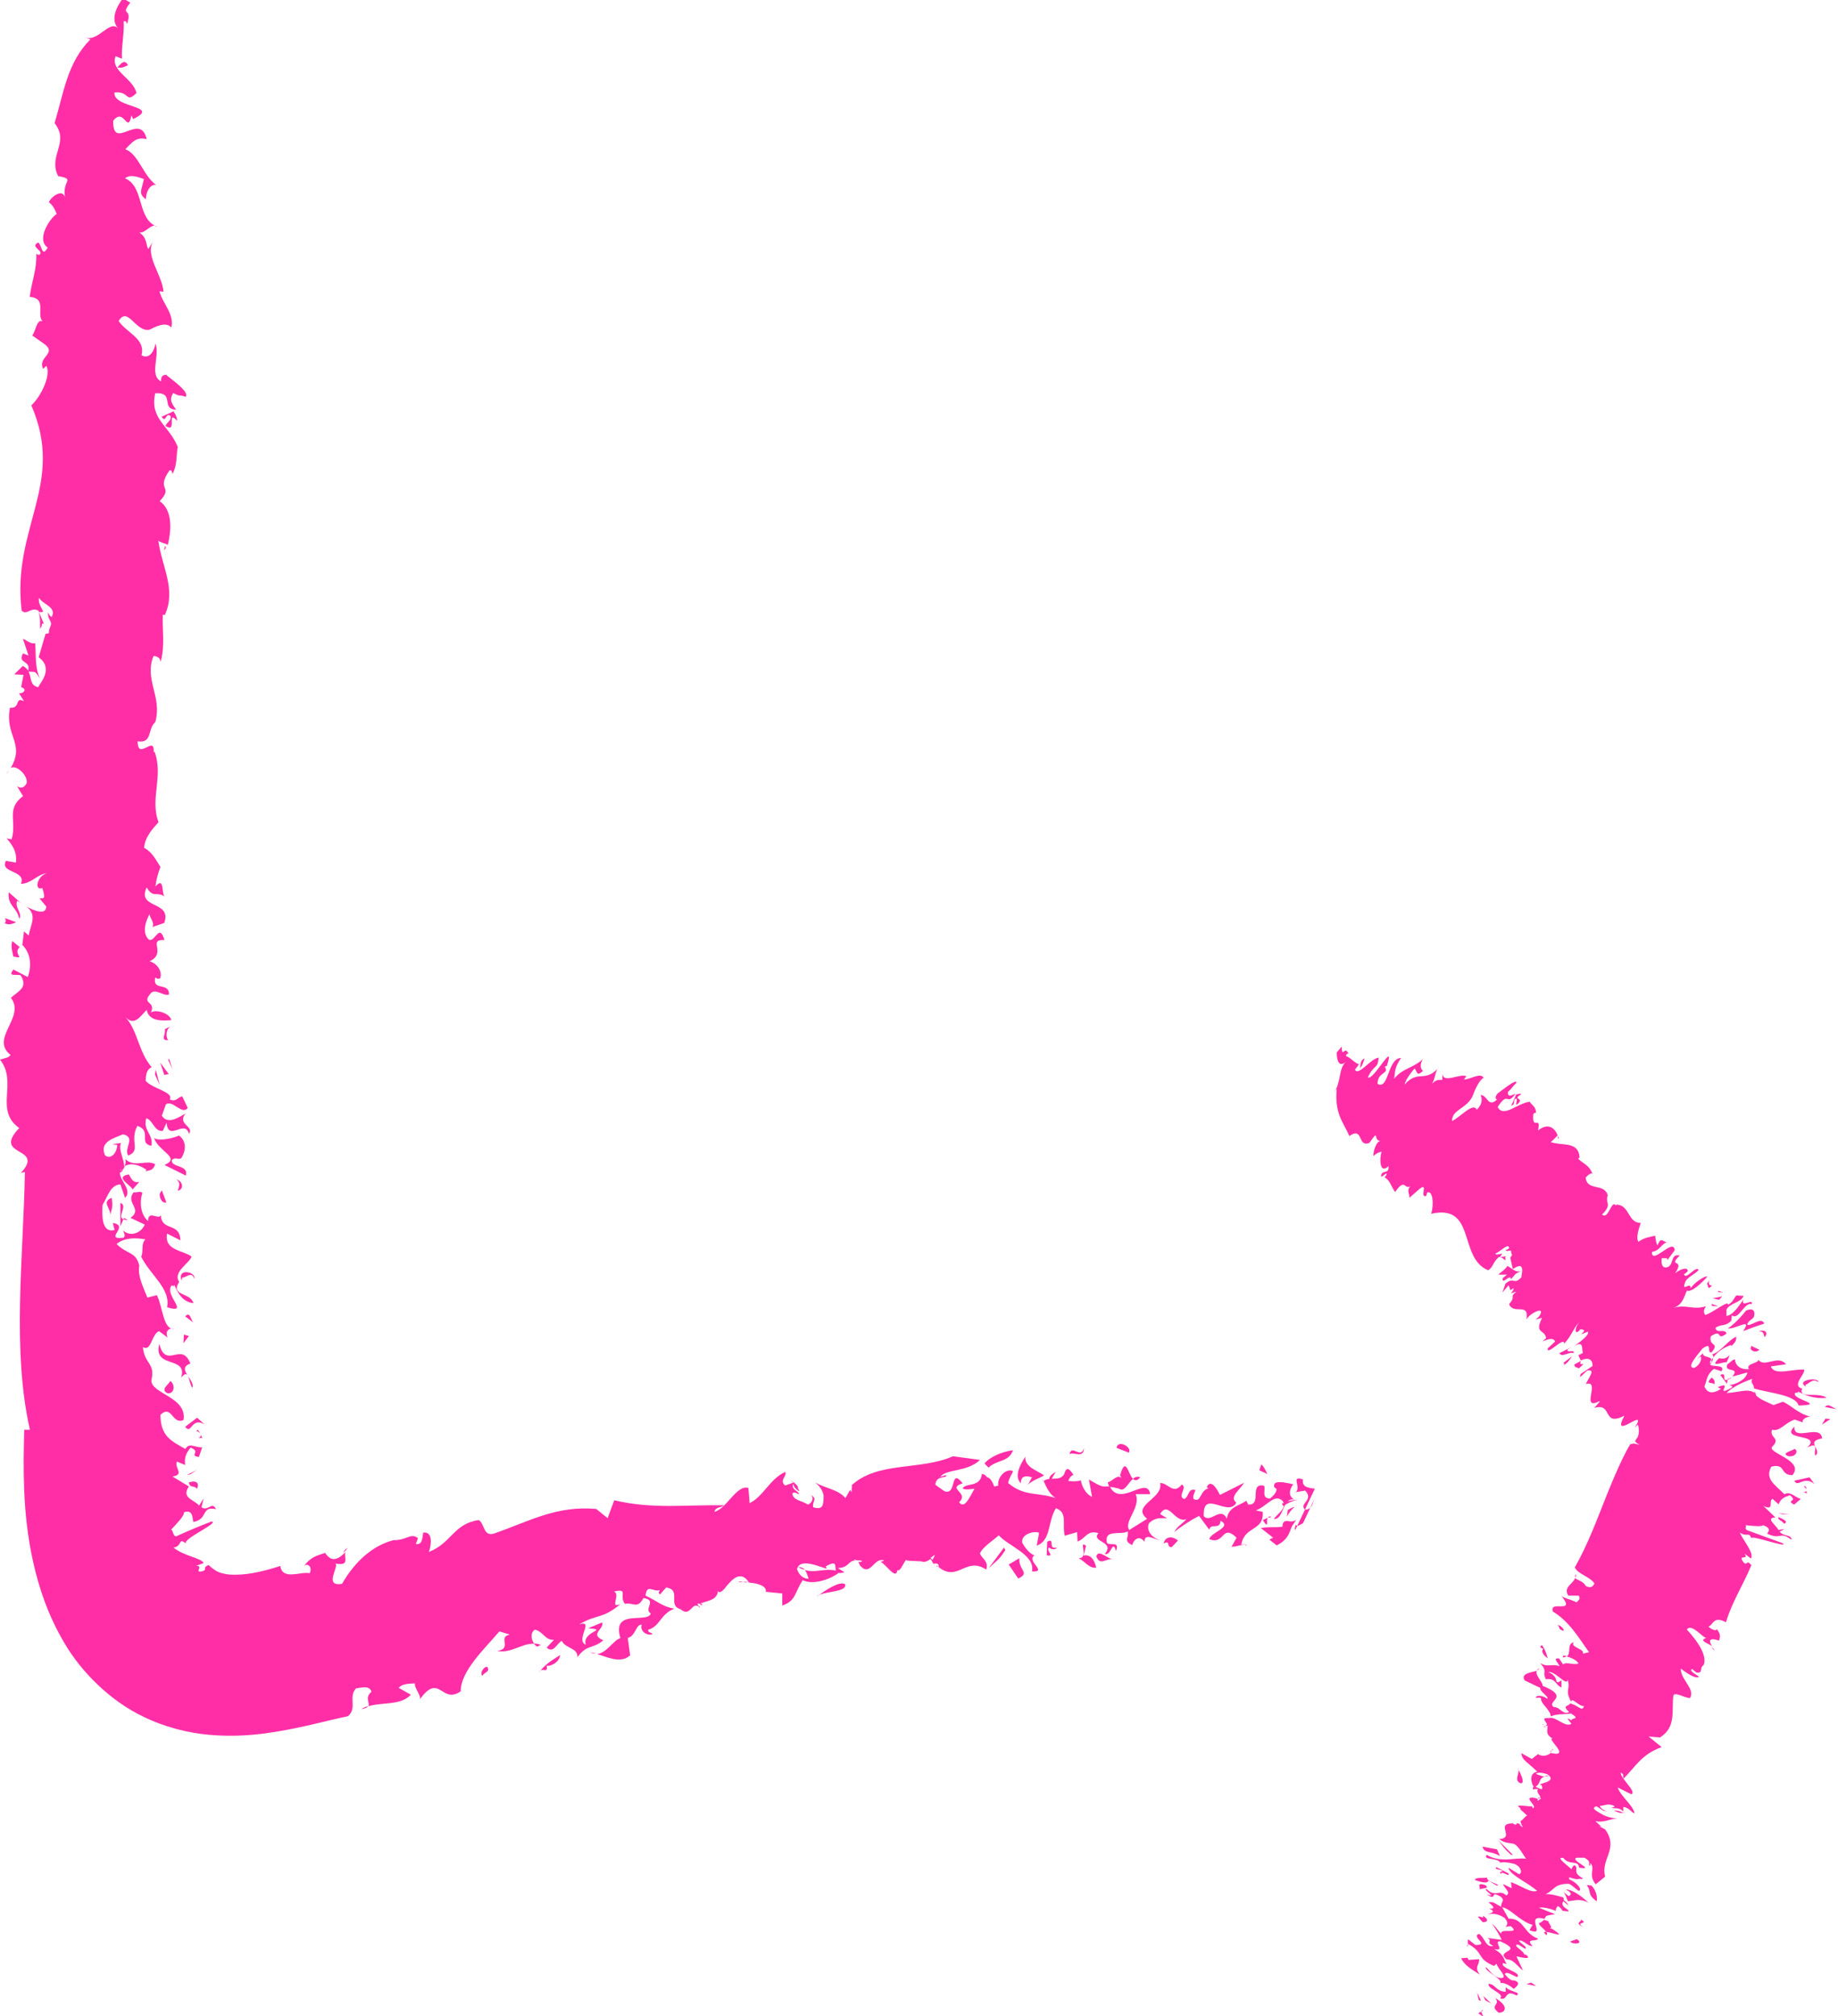 <svg width="62" height="68" viewBox="0 0 62 68" fill="none" xmlns="http://www.w3.org/2000/svg">
<g clip-path="url(#clip0_717_17746)">
<path d="M42.601 51.281C42.705 51.444 42.737 51.444 42.745 51.387C42.745 51.346 42.729 51.257 42.761 51.2C42.705 51.216 42.657 51.249 42.593 51.281H42.601Z" fill="#FF2EA7"/>
<path d="M42.77 51.2C42.77 51.2 42.85 51.175 42.89 51.167C42.834 51.134 42.794 51.151 42.77 51.2Z" fill="#FF2EA7"/>
<path d="M43.722 51.265C43.586 51.354 43.522 51.313 43.426 51.305C43.337 51.297 43.241 51.33 43.266 51.55C43.442 51.762 43.458 51.672 43.722 51.265Z" fill="#FF2EA7"/>
<path d="M43.441 50.922L43.409 51.159C43.473 51.036 43.561 50.922 43.673 50.825C43.593 50.849 43.513 50.89 43.441 50.931V50.922Z" fill="#FF2EA7"/>
<path d="M43.241 50.719L43.289 50.8C43.417 50.711 43.578 50.629 43.762 50.597C43.569 50.597 43.393 50.646 43.241 50.719Z" fill="#FF2EA7"/>
<path d="M43.682 50.336L44.026 50.279C44.338 50.605 43.81 50.703 44.018 50.922C44.25 50.922 44.274 50.727 44.338 50.564L43.954 51.379C43.834 51.444 43.754 51.509 43.714 51.428C43.658 51.55 43.682 51.582 43.69 51.615L44.354 50.214C44.138 50.189 43.906 50.165 43.954 49.904C43.506 49.749 43.93 50.181 43.69 50.352L43.682 50.336Z" fill="#FF2EA7"/>
<path d="M23.611 54.206C23.611 54.206 23.579 54.181 23.555 54.165C23.579 54.214 23.603 54.246 23.611 54.206Z" fill="#FF2EA7"/>
<path d="M18.246 55.485C18.166 55.453 18.086 55.437 18.006 55.437C18.038 55.477 18.07 55.518 18.118 55.542L18.246 55.485Z" fill="#FF2EA7"/>
<path d="M26.917 52.861C27.005 52.902 27.077 52.935 27.149 52.951C27.101 52.894 27.029 52.853 26.917 52.861Z" fill="#FF2EA7"/>
<path d="M4.163 41.129C4.163 41.129 4.243 41.154 4.299 41.154C4.299 41.154 4.299 41.154 4.307 41.145L4.179 41.088L4.163 41.129Z" fill="#FF2EA7"/>
<path d="M12.418 57.546C12.338 57.571 12.257 57.603 12.193 57.652C12.338 57.628 12.393 57.587 12.418 57.546Z" fill="#FF2EA7"/>
<path d="M28.902 52.601C28.902 52.601 28.846 52.601 28.822 52.601C28.854 52.617 28.886 52.625 28.926 52.633L28.91 52.593L28.902 52.601Z" fill="#FF2EA7"/>
<path d="M20.119 55.77C20.039 55.754 19.967 55.738 19.911 55.746C19.983 55.77 20.055 55.77 20.119 55.77Z" fill="#FF2EA7"/>
<path d="M38.462 49.831C38.366 49.79 38.286 49.823 38.214 49.88C38.278 49.945 38.358 49.961 38.462 49.831Z" fill="#FF2EA7"/>
<path d="M36.444 49.945H36.452C36.436 49.888 36.436 49.896 36.444 49.945Z" fill="#FF2EA7"/>
<path d="M35.155 49.961L35.179 49.945C35.179 49.945 35.155 49.896 35.155 49.961Z" fill="#FF2EA7"/>
<path d="M38.214 49.88C38.046 49.701 37.974 49.098 37.782 49.766L37.83 49.855C37.694 49.709 37.509 49.978 37.365 50.002C37.381 50.067 37.405 50.116 37.421 50.157C37.493 50.157 37.597 50.173 37.749 50.214C37.934 50.344 38.046 50.026 38.214 49.888V49.88Z" fill="#FF2EA7"/>
<path d="M23.61 54.084C23.642 54.198 23.77 54.117 23.61 54.084V54.084Z" fill="#FF2EA7"/>
<path d="M25.228 53.358H25.06C25.116 53.375 25.172 53.391 25.228 53.358Z" fill="#FF2EA7"/>
<path d="M31.633 52.829L31.601 52.805C31.601 52.87 31.625 52.862 31.633 52.829Z" fill="#FF2EA7"/>
<path d="M24.907 53.375C24.955 53.367 25.011 53.359 25.059 53.359C25.011 53.342 24.955 53.334 24.907 53.375Z" fill="#FF2EA7"/>
<path d="M29.679 52.65C29.679 52.65 29.663 52.633 29.655 52.633C29.655 52.641 29.671 52.65 29.679 52.65Z" fill="#FF2EA7"/>
<path d="M5.748 14.03C5.804 14.161 5.636 14.242 5.58 14.364C6.005 14.649 5.596 13.786 5.973 14.193C5.973 14.071 5.917 13.973 5.852 13.876L5.452 14.055C5.604 14.299 5.588 13.892 5.748 14.03Z" fill="#FF2EA7"/>
<path d="M4.94 39.451L4.908 39.508C5.092 39.459 5.148 39.492 5.236 39.272C4.948 39.1 4.539 39.402 4.219 39.092C4.251 39.157 4.243 39.247 4.203 39.337C4.451 39.198 4.716 39.312 4.932 39.451H4.94Z" fill="#FF2EA7"/>
<path d="M4.211 39.336H4.187C4.187 39.336 4.115 39.377 4.091 39.402C4.091 39.45 4.075 39.491 4.051 39.532C4.123 39.491 4.179 39.418 4.211 39.336Z" fill="#FF2EA7"/>
<path d="M5.572 18.414C5.556 18.471 5.548 18.52 5.532 18.56C5.612 18.487 5.604 18.446 5.572 18.414Z" fill="#FF2EA7"/>
<path d="M11.585 52.381C11.641 52.324 11.689 52.267 11.729 52.21C11.641 52.259 11.601 52.316 11.585 52.381Z" fill="#FF2EA7"/>
<path d="M4.667 42.596C4.635 42.645 4.619 42.702 4.611 42.759C4.611 42.791 4.627 42.816 4.635 42.856L4.667 42.596Z" fill="#FF2EA7"/>
<path d="M0.449 32.265C0.905 32.362 0.408 32.183 0.665 31.947L0.417 31.743C0.352 31.939 0.425 32.11 0.449 32.265Z" fill="#FF2EA7"/>
<path d="M5.885 13.867L5.845 13.859L5.853 13.875L5.885 13.867Z" fill="#FF2EA7"/>
<path d="M0.225 26.097C0.225 26.097 0.265 26.032 0.289 25.999C0.265 26.023 0.241 26.048 0.225 26.097Z" fill="#FF2EA7"/>
<path d="M4.06 40.575V41.365L4.164 41.129C3.931 41.032 4.332 40.673 4.06 40.575Z" fill="#FF2EA7"/>
<path d="M0.272 35.662L0 35.743C0.616 36.517 -0.208 37.446 0.649 38.049C-0.296 39.043 1.545 38.652 0.705 39.565L0.841 39.532C0.785 42.433 0.4 45.537 1.009 48.226H0.817C0.801 48.926 0.785 49.505 0.817 50.287C0.849 51.045 0.929 51.843 1.121 52.699C1.313 53.554 1.617 54.491 2.186 55.444C2.746 56.398 3.731 57.384 4.836 57.905C5.54 58.255 6.365 58.459 7.053 58.516C7.758 58.581 8.39 58.541 8.959 58.467C10.088 58.312 10.985 58.044 11.737 57.889C12.065 57.612 11.737 57.245 12.009 56.952C12.153 56.935 12.466 56.83 12.53 57.066C12.29 57.27 12.49 57.432 12.426 57.555C12.874 57.408 13.523 57.538 13.859 57.164L13.45 56.935C13.579 56.773 13.851 56.797 13.995 56.781C13.971 56.952 14.251 57.237 14.147 57.343C14.828 56.381 14.883 57.506 15.54 57.05C15.54 56.365 16.333 55.632 16.845 55.029L17.197 55.135C16.773 55.216 17.301 55.607 16.773 55.689C17.245 55.779 17.59 55.428 18.022 55.444C17.91 55.298 17.886 55.078 18.038 54.972C18.31 55.013 18.39 55.339 18.686 55.314L18.438 55.575C18.678 55.787 18.782 55.428 18.951 55.347C19.063 55.607 19.495 55.575 19.479 55.901C19.799 55.453 19.976 55.64 20.352 55.33C19.863 55.118 20.4 54.947 20.312 54.727L19.839 54.923C20.568 54.98 19.623 55.013 19.759 55.477C19.391 55.322 20.072 54.621 19.535 54.793C20.144 54.434 20.32 54.621 20.928 54.108C20.536 54.271 20.952 53.791 20.712 53.684C21.224 53.571 20.864 53.823 21.08 54.1C21.36 54.043 21.505 54.288 21.705 53.904C22.185 53.97 21.697 54.271 21.953 54.426C21.841 54.776 20.624 54.239 20.928 55.257C20.696 55.314 20.48 55.754 20.136 55.795C20.456 55.876 20.928 56.137 21.256 55.836L21.176 55.249C21.449 55.184 21.441 54.785 21.649 54.801C21.569 54.988 21.801 55.2 22.017 55.118C21.937 55.045 21.857 55.078 21.865 54.972C22.273 54.858 22.265 54.45 22.746 54.263C22.313 54.181 22.201 54.019 21.777 53.823C21.817 53.399 22.041 53.717 22.257 53.636C22.233 53.701 22.185 53.717 22.265 53.782L22.473 53.546C23.01 53.636 22.497 54.149 22.954 54.279C23.298 54.573 23.322 54.019 23.578 54.19C23.554 54.157 23.538 54.116 23.522 54.092C23.57 54.092 23.61 54.092 23.634 54.108V54.084C23.89 53.986 24.187 53.978 24.219 53.66C24.267 53.799 24.451 53.587 24.523 53.481C24.659 53.334 24.971 52.919 25.268 53.383C25.268 53.383 25.26 53.383 25.252 53.383C25.596 53.399 25.884 53.522 25.828 53.693L26.388 53.75V54.157C26.861 53.986 26.781 53.758 27.077 53.302C27.461 53.489 28.062 53.236 28.286 53.057C28.326 53.065 28.39 53.057 28.486 53.033L28.262 52.894C28.654 52.87 28.582 52.666 28.846 52.633C28.79 52.601 28.782 52.577 28.926 52.633C28.974 52.633 29.023 52.633 29.078 52.65C29.07 52.691 29.015 52.691 28.95 52.682L29.015 52.813C29.367 53.204 29.471 52.519 29.823 52.633C29.791 52.65 29.743 52.682 29.703 52.682C29.903 52.772 30.223 53.318 30.271 52.959C30.32 53 30.375 52.927 30.432 52.829L30.576 52.878C30.52 52.862 30.472 52.845 30.432 52.829C30.504 52.707 30.576 52.552 30.592 52.642L31.08 52.666C31.176 52.715 31.296 52.658 31.392 52.585L31.488 52.748C31.665 52.707 31.672 52.805 31.657 52.853C32.305 53.391 32.577 52.487 33.266 52.943C33.37 52.658 33.09 52.552 33.058 52.397C33.146 52.177 33.514 51.957 33.69 51.786C34.01 52.153 34.931 52.446 34.811 53.008C35.355 53.025 34.627 52.674 34.883 52.471L34.947 52.487C34.755 52.43 34.603 52.251 34.483 52.039C34.427 51.745 34.899 51.623 35.051 51.705L34.971 52.136C35.468 51.957 35.331 51.322 35.62 50.874C36.028 51.02 35.82 51.419 35.916 51.802L36.332 51.68L36.348 51.998C36.62 51.9 36.668 51.599 37.053 51.713C36.788 52.022 37.629 51.99 37.269 52.413C37.477 52.511 37.525 51.892 37.645 52.316C37.781 51.965 37.453 52.153 37.341 52.047C37.237 51.558 37.797 51.794 38.045 51.656C38.078 51.908 37.885 51.957 38.19 52.12C38.246 51.925 38.43 51.77 38.606 52.006C38.606 51.688 38.942 51.933 39.11 51.949C38.918 51.892 38.638 51.664 38.758 51.379C38.902 51.248 39.03 51.183 39.367 51.216L39.134 51.069C39.422 50.589 39.631 51.403 40.023 51.24C39.855 51.436 39.751 51.436 39.607 51.68C39.791 51.525 40.151 51.281 40.447 51.134L40.792 51.599C40.832 51.362 41.168 51.615 41.168 51.297C41.592 51.509 40.832 51.688 40.792 51.916C41.32 52.128 41.208 51.379 41.712 51.868L41.544 52.169C41.712 52.194 42.049 52.014 42.065 52.169C42.065 52.063 41.984 52.104 41.872 52.104C41.977 51.46 42.649 51.656 42.593 50.996L42.361 50.947C42.721 50.825 42.977 50.377 43.249 50.613C43.458 50.833 43.097 51.061 42.969 51.232C43.306 51.281 43.249 50.507 43.658 50.58C43.45 50.474 43.49 50.238 43.626 50.067C43.394 50.018 42.905 49.888 42.985 50.165L43.065 50.23C43.041 50.401 42.913 50.466 42.849 50.548C42.529 50.548 42.705 50.246 42.641 50.116C42.113 50.002 42.593 50.776 42.105 50.751L42.041 50.621C41.808 50.792 41.448 50.817 41.384 51.224C41.168 50.792 40.84 51.395 40.607 51.142C40.559 50.197 41.432 51.2 41.704 50.686C41.448 50.491 41.848 50.238 41.961 50.018L41.152 50.425C41.088 50.295 40.848 49.831 40.703 50.173L40.768 50.197C40.447 50.303 40.535 50.694 40.263 50.564C40.223 50.474 40.303 50.328 40.327 50.263C40.071 50.181 40.119 50.474 39.951 50.564C39.695 50.483 40.071 50.173 39.863 50.075C39.575 50.442 39.391 50.002 39.134 50.026C39.254 50.556 38.133 50.776 38.694 51.232L38.093 51.607C37.893 51.33 38.494 50.849 38.31 50.401H38.798C38.702 49.749 37.789 50.865 37.437 50.14C37.173 50.124 37.245 50.214 36.732 49.904L36.837 50.491C36.572 50.368 36.476 50.043 36.46 49.937C36.308 49.977 36.172 49.969 36.036 49.953C36.068 49.863 36.116 49.782 36.212 49.749C36.004 49.431 35.956 49.554 35.892 49.733C35.796 49.888 35.636 49.871 35.475 49.88L35.612 49.651C35.516 49.709 35.395 49.774 35.395 49.888C35.331 49.888 35.267 49.912 35.203 49.953C35.251 50.051 35.371 50.393 35.612 50.531C35.003 50.328 34.547 50.483 34.01 50.026C34.018 49.855 34.218 49.627 34.154 49.611C33.89 49.537 33.634 49.855 33.674 50.108C33.618 50.124 33.57 50.14 33.538 50.14C33.482 49.994 33.41 49.847 33.29 49.823C33.258 49.774 33.21 49.725 33.122 49.717C33.066 50.197 32.561 49.994 32.473 50.214C32.593 50.254 32.729 50.238 32.873 50.214C32.689 50.54 32.529 50.914 32.353 50.67C32.713 50.344 31.913 50.214 32.473 50.034C32.025 49.472 32.297 50.474 31.849 50.295L31.552 50.083C31.568 49.741 31.985 49.88 31.913 49.757L31.721 49.814C31.897 49.546 32.633 49.66 33.058 49.244L32.145 49.122C31.04 49.611 29.583 49.277 28.702 50.124L28.742 50.108C28.742 50.108 28.726 50.206 28.726 50.336L28.678 50.254L28.518 50.531C28.27 50.238 27.862 50.214 27.493 50.002C27.653 50.127 27.75 50.273 27.782 50.442C27.782 50.784 27.758 50.939 27.429 50.841C27.397 50.597 27.597 50.58 27.341 50.417C27.477 50.523 27.389 50.703 27.253 50.751C27.053 50.613 26.757 50.621 26.725 50.377C26.797 50.303 26.877 50.377 26.941 50.401C27.013 50.328 26.581 50.222 26.805 49.994L26.485 50.108C26.268 49.928 26.573 49.774 26.485 49.651C25.964 49.888 25.756 50.474 25.284 50.703C25.284 50.572 25.227 50.034 25.244 50.189C24.843 50.075 24.515 50.89 24.099 50.996C24.139 50.825 24.307 50.865 24.427 50.776C23.09 50.751 22.025 50.914 20.72 50.605L20.496 51.208L20.112 50.898C18.767 50.776 17.838 51.322 16.661 51.729C16.293 51.835 16.357 51.395 16.148 51.273C15.3 51.395 15.228 52.055 14.467 52.348C14.539 52.161 14.627 51.648 14.275 51.697C14.243 51.868 14.259 52.12 14.027 52.08L14.099 51.884C13.851 51.688 13.715 51.965 13.282 51.949C12.57 52.128 11.969 52.674 11.537 53.424C10.896 53.53 11.457 52.821 11.313 52.739C11.809 52.829 11.601 52.568 11.649 52.356C11.449 52.568 11.193 52.739 10.969 52.381C10.648 52.487 10.488 52.511 10.232 52.853C10.36 52.682 10.552 52.853 10.448 53.065C10.136 53 9.527 53.318 9.455 52.821C8.935 52.992 8.423 53.106 8.038 53.114C7.846 53.122 7.678 53.114 7.558 53.082C7.438 53.057 7.374 53.033 7.286 52.984C7.198 52.927 7.109 52.862 7.037 52.788C6.797 52.894 7.013 52.91 6.853 52.992C6.501 53.09 6.901 52.797 6.613 52.821L6.869 52.723C6.797 52.552 6.213 52.495 5.853 52.202C6.157 52.161 6.005 51.843 6.269 52.063C6.165 51.9 7.43 51.354 7.134 51.322C6.733 51.477 6.341 51.639 5.949 51.819C5.829 51.843 5.837 51.566 5.764 51.607C5.973 51.379 6.221 51.134 6.205 51.012C6.509 50.906 6.493 51.2 6.517 51.338C7.037 51.248 6.765 50.792 7.286 50.906C7.15 50.621 7.021 50.996 6.797 50.841L6.869 50.54L6.717 50.784C6.525 50.572 6.109 50.523 6.373 50.14L5.821 49.806C6.237 49.733 5.877 49.521 5.965 49.301L6.245 49.415C6.213 49.138 6.285 49.016 6.429 48.829C6.805 48.975 6.349 49.097 6.709 49.146L6.821 48.82C6.581 48.837 6.381 48.641 6.253 48.877C5.796 48.609 5.412 48.462 5.412 47.721C5.804 47.362 5.796 48.063 6.189 47.9C6.325 47.118 5.076 47.012 5.108 46.555C5.244 45.969 4.876 46.026 4.82 45.439C5.108 45.61 5.1 45.016 5.364 44.901L5.66 45.121C5.564 44.95 5.66 44.771 5.877 44.82C5.5 44.869 5.492 44.078 5.292 43.687L4.972 43.769C4.852 43.459 4.628 43.036 4.7 42.693C4.58 42.205 4.299 42.327 3.931 41.96C4.211 41.74 4.556 41.748 4.908 41.805C4.748 41.944 4.852 42.164 4.764 42.392C5.068 43.011 5.764 43.467 5.636 44.095C6.429 44.331 5.524 43.679 5.788 43.361C5.837 43.361 5.853 43.386 5.861 43.41C5.861 43.386 5.861 43.361 5.877 43.337C5.981 43.557 6.125 43.916 6.525 43.956C6.429 43.59 5.732 43.72 6.045 43.239C5.812 42.905 6.413 42.596 6.461 42.384C6.157 42.164 5.532 42.18 5.636 41.61L6.085 41.838C6.069 41.202 5.436 41.561 5.428 40.974C5.388 41.186 4.988 40.787 4.996 41.186C4.756 40.999 4.692 40.567 4.804 40.241C4.732 40.16 4.652 40.233 4.507 40.217C4.219 40.583 4.828 40.771 4.403 41.08L4.884 41.308C4.724 41.651 4.347 41.699 4.155 41.504C4.179 41.593 4.243 41.675 4.171 41.748C3.467 41.838 4.403 41.341 3.803 41.251L3.867 41.488C3.411 41.61 3.443 40.958 3.459 40.648C3.659 40.298 3.731 39.98 4.059 39.948L4.219 40.404C4.475 40.16 4.043 39.825 4.043 39.557C4.091 39.54 4.123 39.508 4.147 39.475C4.115 39.491 4.091 39.499 4.059 39.499C4.075 39.443 4.115 39.394 4.187 39.345C4.195 39.108 3.979 38.774 4.083 38.554L3.787 38.595L3.955 38.62C3.955 38.831 3.779 39.133 3.547 38.978C3.323 38.497 3.891 38.383 4.147 38.261C4.604 38.359 4.163 38.734 4.323 38.978C4.772 38.815 4.355 38.481 4.636 37.976C5.14 38.155 4.652 38.554 5.108 38.652C5.18 38.245 4.82 38.155 4.932 37.723C5.164 37.772 5.196 38.18 5.492 38.147L5.62 37.87C5.676 38.538 6.229 37.731 6.373 38.245C6.565 37.992 5.957 37.919 6.261 37.56C6.053 37.666 5.668 37.96 5.46 37.634L5.596 37.251C5.829 37.088 6.133 37.626 6.333 37.373L6.149 36.982C6.005 36.998 5.933 37.194 5.724 37.08C5.877 36.843 5.14 36.721 4.916 36.461C4.916 36.249 4.948 36.078 5.116 35.996C4.66 35.467 4.66 34.782 4.227 34.301C4.532 34.635 4.732 34.277 4.948 34.065C5.02 34.456 5.484 34.44 5.78 34.407C5.724 34.171 5.244 34.032 5.092 34.155C5.268 33.755 4.764 33.886 5.068 33.527C5.22 33.299 5.524 33.625 5.7 33.544C5.708 33.112 5.132 33.446 5.236 32.973C5.3 32.998 5.316 33.038 5.404 32.998C5.492 32.745 5.268 32.476 5.044 32.427C5.644 32.142 4.956 31.678 5.548 31.71C5.372 31.108 5.228 31.808 5.02 31.694C4.756 31.45 4.956 30.985 5.044 30.839C5.06 30.985 5.228 31.124 5.14 31.27L5.54 31.132C5.812 30.366 4.604 30.676 4.948 29.934C5.172 30.309 5.26 30.056 5.548 30.236C5.444 30.122 5.548 29.551 5.244 29.902C5.276 29.625 5.34 29.437 5.412 29.242C5.252 28.997 5.132 28.736 4.86 28.598C4.892 28.215 5.18 27.922 5.348 27.734C5.044 26.928 5.532 26.178 5.204 25.331L5.18 25.396C5.244 24.736 4.644 25.698 4.644 25.005C5.148 25.086 4.972 24.589 5.236 24.361C5.484 23.514 4.852 22.911 5.18 22.129C5.284 22.129 5.412 22.186 5.42 22.332C5.572 21.738 5.468 21.265 5.492 20.727L5.556 20.752C5.957 19.896 5.46 19.122 5.34 18.234C5.404 18.308 5.588 18.324 5.66 18.381C5.772 17.933 5.845 17.224 5.388 16.906C5.877 16.377 5.236 16.556 5.716 15.871C5.804 15.831 5.796 15.937 5.821 15.986C5.989 15.652 5.933 15.415 5.997 15.073C5.684 14.323 5.044 14.136 5.236 13.264C5.917 13.223 5.404 13.802 5.941 13.818C5.821 13.647 5.684 13.492 5.845 13.256C6.109 13.403 6.013 13.289 6.261 13.386C6.437 13.207 5.556 12.645 5.62 12.645C5.492 12.637 5.42 12.694 5.436 12.865C5.02 12.661 5.404 12.009 5.244 11.586C5.228 11.724 5.092 12.156 4.772 11.985C4.924 11.423 4.267 11.227 4.003 10.828C4.315 10.307 4.572 11.219 5.044 11.121C5.22 11.032 5.596 10.828 5.78 11.048C5.885 10.584 5.484 10.242 5.38 9.826L5.516 9.842C5.468 9.256 4.884 8.628 5.164 8.139L5.004 8.4C4.924 8.302 4.972 8.009 4.7 7.846C4.924 7.87 5.132 7.488 5.308 7.651C4.596 7.382 4.892 6.314 4.219 6.013C4.403 5.858 4.692 5.988 4.852 6.037C4.788 6.404 4.644 6.526 4.924 6.722C4.924 6.412 5.108 6.192 5.268 6.241C4.828 5.923 4.668 5.19 4.227 5.035C4.451 4.815 4.58 4.603 4.948 4.693C4.732 3.748 3.795 5.133 3.819 4.074C4.187 3.593 4.299 4.554 4.435 3.894L4.491 4.017C5.452 3.552 3.819 3.666 3.859 3.12C4.379 3.055 4.227 3.512 4.604 3.137C4.483 2.632 3.715 2.395 3.899 1.898L4.115 1.98C4.083 1.662 4.203 1.043 4.171 0.717C4.275 0.701 4.259 0.749 4.283 0.815C4.491 0.228 4.027 0.562 4.395 0.09L4.147 -0.057C3.963 0.179 3.699 0.644 3.987 0.961C3.699 0.644 3.315 1.426 2.874 1.263L3.05 1.328C2.266 2.11 2.146 3.145 1.841 4.155C2.362 4.807 1.609 5.247 1.962 5.94C2.57 6.054 2.082 6.07 2.194 6.665C2.122 6.347 1.729 6.624 1.649 6.819C1.801 6.942 1.857 7.08 1.913 7.219C1.705 7.333 1.201 8.074 1.609 8.351C1.409 8.71 1.417 8.262 1.289 8.18C0.977 8.327 1.529 8.473 1.321 8.596C1.321 8.596 1.257 8.596 1.225 8.555C1.241 9.109 1.081 9.435 1.001 10.013C1.601 10.07 1.217 10.584 1.433 10.836C1.241 10.755 1.209 11.154 1.089 11.317L1.529 11.627C1.905 11.936 1.257 12.05 1.457 12.441L1.561 12.344C1.737 12.637 1.377 13.386 1.057 13.672C2.21 16.336 0.392 17.786 0.729 20.597C0.913 20.776 1.033 20.459 1.297 20.597C1.369 20.882 1.345 20.947 1.353 21.208C1.513 20.98 1.313 21.013 1.481 21.045L1.313 20.646C1.353 20.63 1.377 20.67 1.457 20.63C1.401 20.499 1.281 20.345 1.313 20.165C1.473 20.41 1.913 20.475 1.745 20.809C1.681 20.785 1.665 20.744 1.625 20.654C1.593 20.931 1.801 20.947 1.689 21.151C1.593 21.404 1.729 21.347 1.537 21.379L1.305 22.17C1.833 22.561 1.337 23.049 1.289 23.18C0.897 23.098 1.161 22.658 0.769 22.463L0.48 22.748L0.793 22.764L0.713 23.172L0.649 23.147C0.769 23.196 0.897 23.245 0.785 23.351C0.745 23.367 0.657 23.408 0.632 23.367L0.809 23.652C0.48 23.489 0.713 23.905 0.336 23.872C0.152 24.826 0.857 25.07 0.36 25.909C0.536 25.771 0.961 26.162 0.897 26.423C0.809 26.569 0.721 26.61 0.576 26.52L0.777 26.854C0.192 27.286 0.576 27.694 0.392 28.313L0.224 28.28C0.424 28.508 0.584 28.745 0.536 29.095L0.2 29.038C-0.024 29.462 0.905 29.348 0.705 29.812C1.065 29.804 1.241 29.502 1.577 29.453C1.217 29.568 1.169 30.073 1.425 29.951C1.577 30.407 1.425 30.268 1.337 30.309L1.561 30.578C1.553 30.904 1.097 30.692 0.889 30.578C1.281 30.871 1.017 31.205 0.969 31.556L0.809 31.417L0.753 31.873C1.041 32.158 1.073 32.574 0.937 32.957L0.456 32.704C0.216 32.981 0.624 32.835 0.705 32.908C0.945 33.324 0.624 33.421 0.368 33.658C0.873 34.318 -0.36 35.026 0.36 35.589L0.272 35.662ZM31.456 52.617L31.392 52.552C31.52 52.454 31.593 52.373 31.456 52.617ZM27.854 52.837C28.262 52.601 28.15 52.837 28.198 52.976C27.758 52.894 27.541 53.065 27.149 52.959C27.221 53.049 27.245 53.171 27.277 53.253C27.125 53.253 26.965 53.163 26.885 52.927C27.013 52.422 28.078 53.098 27.854 52.845V52.837ZM35.844 49.823C35.844 49.823 35.812 49.896 35.796 49.928L35.844 49.823ZM33.682 50.368C33.642 50.271 33.586 50.214 33.522 50.181C33.57 50.303 33.618 50.409 33.682 50.368ZM29.295 50.132C29.175 49.945 28.95 50.026 28.79 50.091C28.87 50.108 29.015 50.148 29.295 50.132ZM5.412 51.99C5.508 52.088 5.764 52.202 5.845 51.99C5.652 51.957 5.901 51.713 5.636 51.705C5.636 51.688 5.644 51.688 5.652 51.68C5.524 51.819 5.412 51.949 5.412 51.982V51.99ZM3.026 39.353C3.218 39.369 3.435 39.459 3.579 39.394L3.563 39.434C3.627 39.402 3.683 39.369 3.723 39.394C3.755 39.288 3.803 39.174 3.739 39.1C3.106 39.092 2.994 38.864 3.018 39.361L3.026 39.353Z" fill="#FF2EA7"/>
<path d="M5.789 43.59C5.773 43.541 5.781 43.5 5.765 43.467C5.765 43.5 5.773 43.541 5.789 43.59Z" fill="#FF2EA7"/>
<path d="M3.747 39.117C3.707 39.117 3.651 39.239 3.579 39.394C3.659 39.361 3.715 39.28 3.747 39.117Z" fill="#FF2EA7"/>
<path d="M42.946 51.868L42.818 51.933L43.066 52.128C43.49 51.917 43.514 51.639 43.626 51.322C43.242 51.615 43.018 51.46 42.529 51.542L42.946 51.868Z" fill="#FF2EA7"/>
<path d="M42.753 49.725C42.713 49.635 42.609 49.423 42.544 49.399L42.48 49.594L42.761 49.725H42.753Z" fill="#FF2EA7"/>
<path d="M37.661 48.837L38.078 49C38.206 48.829 37.717 48.535 37.661 48.837Z" fill="#FF2EA7"/>
<path d="M39.526 52.185L39.734 51.965C39.542 51.794 39.294 51.827 39.254 52.063C39.502 51.933 39.318 52.193 39.526 52.185Z" fill="#FF2EA7"/>
<path d="M36.565 48.845C36.453 49.236 36.148 48.69 36.076 49.057C36.18 48.943 36.556 49.228 36.565 48.845Z" fill="#FF2EA7"/>
<path d="M36.98 52.495C37.117 52.853 37.317 52.528 37.573 52.601C37.365 52.601 37.06 52.234 36.98 52.495Z" fill="#FF2EA7"/>
<path d="M34.434 50.043C34.434 49.766 34.61 49.774 34.81 49.831C34.755 49.92 34.714 50.051 34.634 50.1C34.939 49.871 34.971 49.912 35.219 49.766C34.955 49.586 34.562 49.48 34.586 49.138C34.41 49.407 34.194 49.806 34.442 50.043H34.434Z" fill="#FF2EA7"/>
<path d="M36.38 52.56C36.596 52.658 36.732 52.91 36.98 52.878C36.932 52.691 36.836 52.413 36.548 52.471L36.636 52.145C36.356 51.916 36.756 52.568 36.38 52.56Z" fill="#FF2EA7"/>
<path d="M33.21 49.366L33.346 49.505C33.626 49.228 34.027 49.334 34.171 48.918C33.81 48.959 33.37 49.154 33.21 49.366Z" fill="#FF2EA7"/>
<path d="M35.324 52.014L35.308 52.462C35.604 52.511 35.276 52.316 35.38 52.202C35.468 52.259 35.596 52.291 35.652 52.202C35.324 52.283 35.612 51.843 35.324 52.006V52.014Z" fill="#FF2EA7"/>
<path d="M34.387 52.56L34.026 52.772L34.347 53.245C34.771 53.049 34.347 52.967 34.387 52.56Z" fill="#FF2EA7"/>
<path d="M33.914 52.283L33.866 52.202L33.346 52.902C33.658 52.601 33.682 52.642 33.914 52.283Z" fill="#FF2EA7"/>
<path d="M26.765 50.01C26.725 50.206 27.085 50.401 26.917 50.214C26.965 50.051 26.485 49.855 26.765 50.01Z" fill="#FF2EA7"/>
<path d="M28.51 53.44C28.334 53.31 27.845 53.644 27.629 53.799C27.893 53.676 28.574 53.693 28.51 53.44Z" fill="#FF2EA7"/>
<path d="M27.55 53.856C27.55 53.856 27.598 53.823 27.638 53.791C27.598 53.807 27.566 53.831 27.55 53.856Z" fill="#FF2EA7"/>
<path d="M18.238 56.341C18.238 56.341 18.198 56.373 18.182 56.406C18.206 56.382 18.222 56.365 18.238 56.341Z" fill="#FF2EA7"/>
<path d="M18.438 56.186C18.599 56.218 18.879 56.047 18.895 55.827C18.671 55.974 18.471 56.072 18.238 56.34C18.342 56.3 18.494 56.414 18.438 56.186Z" fill="#FF2EA7"/>
<path d="M16.269 56.528C16.357 56.381 16.525 56.414 16.445 56.234C16.365 56.169 16.165 56.414 16.269 56.528Z" fill="#FF2EA7"/>
<path d="M6.645 50.222C6.725 50.034 6.645 49.92 6.373 50.002C6.397 50.214 6.549 50.083 6.645 50.222Z" fill="#FF2EA7"/>
<path d="M6.293 49.758L6.429 49.725L6.637 49.586L6.293 49.758Z" fill="#FF2EA7"/>
<path d="M6.621 48.267C6.669 48.275 6.717 48.315 6.749 48.348C6.709 48.267 6.669 48.193 6.621 48.267Z" fill="#FF2EA7"/>
<path d="M6.765 48.397C6.765 48.397 6.757 48.364 6.749 48.356L6.765 48.397Z" fill="#FF2EA7"/>
<path d="M6.686 48.503H6.83C6.83 48.503 6.79 48.446 6.766 48.397C6.774 48.438 6.766 48.478 6.686 48.503Z" fill="#FF2EA7"/>
<path d="M6.653 47.818L6.245 48.128C6.469 48.413 6.445 47.778 6.902 48.047L6.645 47.818H6.653Z" fill="#FF2EA7"/>
<path d="M6.485 46.816C6.605 46.539 5.924 46.172 6.421 45.993C6.125 45.227 5.604 46.213 5.372 45.333C5.156 46.188 6.349 45.716 6.109 46.474C6.397 46.099 6.365 46.702 6.493 46.816H6.485Z" fill="#FF2EA7"/>
<path d="M5.653 46.995C5.901 47.028 5.909 46.677 5.741 46.58C5.717 46.685 5.38 46.873 5.653 46.995Z" fill="#FF2EA7"/>
<path d="M6.188 45.309L6.373 45.065L6.204 45.016L6.188 45.309Z" fill="#FF2EA7"/>
<path d="M6.245 44.404L6.541 44.624C6.429 44.551 6.429 44.209 6.245 44.404Z" fill="#FF2EA7"/>
<path d="M6.549 43.133C6.637 42.913 5.964 42.742 6.124 43.198L6.148 43.092C6.252 43.117 6.477 42.856 6.549 43.133Z" fill="#FF2EA7"/>
<path d="M5.388 40.274C5.38 40.42 5.468 40.599 5.612 40.559L5.46 40.151L5.388 40.265V40.274Z" fill="#FF2EA7"/>
<path d="M3.771 40.404C3.37 40.559 3.819 40.787 3.699 41.072C3.763 40.754 3.819 40.795 3.771 40.404Z" fill="#FF2EA7"/>
<path d="M5.948 39.785C6.116 39.891 6.02 40.062 5.996 40.168C6.228 40.111 6.156 39.825 5.948 39.785Z" fill="#FF2EA7"/>
<path d="M5.789 39.133C5.949 38.994 6.013 39.157 6.125 39.051C6.301 38.758 6.261 38.457 6.037 38.302C5.869 38.383 5.404 38.505 5.196 38.391C5.356 38.848 6.117 39.051 5.549 39.296L6.269 39.654C6.373 39.279 5.765 39.394 5.797 39.133H5.789Z" fill="#FF2EA7"/>
<path d="M4.476 40.119L4.7 39.866C4.476 39.923 4.428 39.736 4.347 39.614C3.835 39.695 4.436 39.989 4.476 40.127V40.119Z" fill="#FF2EA7"/>
<path d="M5.389 36.599L5.253 36.078L5.229 36.249L5.389 36.599Z" fill="#FF2EA7"/>
<path d="M5.54 36.257L5.693 36.232L5.404 35.841L5.54 36.257Z" fill="#FF2EA7"/>
<path d="M5.701 35.703L5.677 35.76L5.821 36.069L5.701 35.703Z" fill="#FF2EA7"/>
<path d="M5.772 34.611L5.556 34.717C5.62 34.847 5.38 35.116 5.676 35.083C5.572 34.969 5.604 34.692 5.772 34.611Z" fill="#FF2EA7"/>
<path d="M0.145 31.132C0.289 31.221 0.417 31.164 0.545 31.107L0.169 30.969C0.185 31.009 0.225 31.099 0.145 31.14V31.132Z" fill="#FF2EA7"/>
<path d="M0.729 30.48L0.296 30.097C0.24 30.553 0.577 30.602 0.649 30.993C0.777 30.822 0.472 30.594 0.585 30.382L0.729 30.472V30.48Z" fill="#FF2EA7"/>
<path d="M0.929 22.65C1.201 22.683 1.161 22.593 1.345 22.887C1.169 22.487 1.225 22.145 1.185 21.689C1.017 21.77 0.713 21.428 0.793 21.607L0.961 22.113L0.777 22.039C0.569 22.398 1.081 22.267 0.937 22.65H0.929Z" fill="#FF2EA7"/>
<path d="M3.939 2.265C4.068 2.314 4.188 2.265 4.316 2.2C4.172 1.898 3.971 2.33 3.939 2.265Z" fill="#FF2EA7"/>
<path d="M49.863 67.91C50.151 68.114 49.975 67.943 49.967 67.853L49.863 67.91Z" fill="#FF2EA7"/>
<path d="M49.967 67.853L50.039 67.813C49.983 67.805 49.967 67.821 49.967 67.853Z" fill="#FF2EA7"/>
<path d="M50.44 67.397C50.632 67.641 50.215 67.633 50.56 67.894C50.848 67.87 50.84 67.625 50.44 67.397Z" fill="#FF2EA7"/>
<path d="M50.103 67.47L50.312 67.585L50.031 67.324L50.103 67.47Z" fill="#FF2EA7"/>
<path d="M49.879 67.463L49.959 67.487L49.831 67.21L49.879 67.463Z" fill="#FF2EA7"/>
<path d="M50.792 67.031V67.185C50.456 67.169 50.448 66.925 50.216 66.916C50.144 67.079 50.784 67.251 50.6 67.405C50.872 67.511 50.744 67.079 51.152 67.308C51.361 67.202 50.904 67.185 50.792 67.022V67.031Z" fill="#FF2EA7"/>
<path d="M52.049 58.182C52.049 58.182 52.081 58.182 52.097 58.182C52.049 58.166 52.009 58.158 52.049 58.182Z" fill="#FF2EA7"/>
<path d="M52.722 55.909C52.778 55.901 52.818 55.885 52.85 55.86C52.802 55.852 52.762 55.844 52.722 55.844V55.909Z" fill="#FF2EA7"/>
<path d="M52.233 59.885C52.169 59.893 52.129 59.91 52.089 59.918C52.153 59.926 52.209 59.918 52.233 59.885Z" fill="#FF2EA7"/>
<path d="M58.277 46.539C58.277 46.539 58.349 46.507 58.405 46.482C58.405 46.482 58.405 46.482 58.405 46.474L58.277 46.515V46.539Z" fill="#FF2EA7"/>
<path d="M53.154 53.212C53.154 53.212 53.17 53.139 53.154 53.098C53.122 53.147 53.13 53.188 53.154 53.212Z" fill="#FF2EA7"/>
<path d="M51.921 60.667C51.921 60.667 51.937 60.643 51.937 60.635C51.913 60.635 51.897 60.643 51.873 60.651L51.913 60.667H51.921Z" fill="#FF2EA7"/>
<path d="M51.841 56.341C51.881 56.324 51.921 56.308 51.929 56.284C51.881 56.292 51.857 56.316 51.841 56.341Z" fill="#FF2EA7"/>
<path d="M52.153 65.271C52.209 65.254 52.193 65.206 52.153 65.157C52.081 65.157 52.057 65.173 52.153 65.271Z" fill="#FF2EA7"/>
<path d="M52.457 64.488C52.497 64.505 52.513 64.513 52.457 64.488V64.488Z" fill="#FF2EA7"/>
<path d="M52.722 64.024V64.04C52.762 64.048 52.77 64.048 52.722 64.024Z" fill="#FF2EA7"/>
<path d="M52.16 65.165C52.353 65.181 52.897 65.409 52.352 65.059L52.264 65.034C52.417 65.051 52.224 64.871 52.233 64.806C52.176 64.79 52.128 64.774 52.08 64.757C52.064 64.782 52.024 64.814 51.96 64.855C51.808 64.863 52.064 65.043 52.16 65.165Z" fill="#FF2EA7"/>
<path d="M52.153 58.239C52.041 58.199 52.073 58.272 52.153 58.239V58.239Z" fill="#FF2EA7"/>
<path d="M52.297 59.103C52.297 59.103 52.329 59.07 52.345 59.046C52.313 59.054 52.281 59.07 52.297 59.103Z" fill="#FF2EA7"/>
<path d="M51.016 61.507C51.016 61.507 51.032 61.507 51.048 61.507C50.992 61.474 50.992 61.49 51.016 61.507Z" fill="#FF2EA7"/>
<path d="M52.377 58.989C52.377 58.989 52.361 59.029 52.345 59.046C52.377 59.038 52.401 59.029 52.377 58.989Z" fill="#FF2EA7"/>
<path d="M51.128 37.055C51.208 37.047 51.128 37.202 51.152 37.275C51.496 36.998 50.952 37.121 51.32 36.909C51.272 36.876 51.208 36.901 51.144 36.925L50.976 37.3C51.152 37.235 51 37.145 51.136 37.047L51.128 37.055Z" fill="#FF2EA7"/>
<path d="M58.398 45.366V45.415C58.518 45.276 58.574 45.26 58.566 45.089C58.294 45.203 58.069 45.586 57.741 45.692C57.781 45.692 57.797 45.724 57.797 45.79C57.941 45.57 58.182 45.439 58.398 45.366Z" fill="#FF2EA7"/>
<path d="M57.798 45.79L57.782 45.806C57.782 45.806 57.742 45.863 57.726 45.887C57.742 45.904 57.742 45.936 57.726 45.969C57.766 45.912 57.79 45.847 57.79 45.79H57.798Z" fill="#FF2EA7"/>
<path d="M52.545 38.351C52.545 38.351 52.561 38.4 52.569 38.425C52.593 38.343 52.569 38.335 52.545 38.351Z" fill="#FF2EA7"/>
<path d="M57.733 55.551C57.757 55.592 57.789 55.632 57.822 55.673C57.822 55.624 57.781 55.592 57.733 55.551Z" fill="#FF2EA7"/>
<path d="M59.19 46.938C59.19 46.938 59.174 47.004 59.182 47.028C59.198 47.036 59.214 47.052 59.238 47.06L59.19 46.93V46.938Z" fill="#FF2EA7"/>
<path d="M53.258 46.156C53.61 45.855 53.209 46.156 53.33 45.904L53.105 46.026C53.105 46.132 53.209 46.124 53.258 46.156Z" fill="#FF2EA7"/>
<path d="M51.144 36.909L51.12 36.941C51.12 36.941 51.12 36.941 51.136 36.941L51.152 36.909H51.144Z" fill="#FF2EA7"/>
<path d="M51.48 44.6C51.48 44.6 51.489 44.551 51.496 44.527C51.489 44.551 51.48 44.576 51.48 44.6Z" fill="#FF2EA7"/>
<path d="M58.029 46.376L58.254 46.678L58.278 46.539C58.045 46.62 58.294 46.27 58.029 46.376Z" fill="#FF2EA7"/>
<path d="M53.962 47.281L53.778 47.492C54.419 47.297 54.026 48.144 54.795 47.753C54.298 48.674 55.636 47.379 55.147 48.153L55.251 48.055C55.315 48.258 55.275 48.47 55.203 48.527C55.171 48.609 55.083 48.609 55.307 48.731L55.107 48.69L54.995 48.715C54.995 48.715 54.923 48.829 54.875 48.918L54.723 49.22C54.531 49.619 54.363 50.026 54.194 50.442C53.866 51.265 53.562 52.096 53.122 52.87C53.218 53.098 53.65 53.188 53.786 53.416C53.746 53.465 53.706 53.603 53.49 53.497C53.418 53.334 53.202 53.302 53.13 53.228C53.074 53.424 52.713 53.538 52.905 53.823H53.25C53.338 53.937 53.218 54.002 53.178 54.051C53.041 53.962 52.697 53.897 52.657 53.815C53.202 54.483 52.233 53.946 52.385 54.361C52.953 54.703 53.282 55.29 53.602 55.73L53.394 55.779C53.474 55.616 52.953 55.575 53.082 55.388C52.833 55.477 53.017 55.762 52.849 55.876C53.017 55.917 53.21 56.015 53.242 56.113C53.114 56.178 52.809 56.039 52.729 56.145L52.593 55.942C52.337 55.909 52.593 56.113 52.601 56.202C52.345 56.105 52.217 56.259 51.953 56.096C52.225 56.406 52.009 56.373 52.145 56.642C52.489 56.593 52.457 56.838 52.673 56.919V56.683C52.369 56.879 52.657 56.577 52.225 56.398C52.481 56.365 52.849 56.903 52.881 56.659C52.986 57.017 52.769 56.984 53.002 57.408C52.993 57.213 53.266 57.571 53.434 57.547C53.362 57.758 53.266 57.53 52.962 57.457C52.921 57.571 52.665 57.498 52.929 57.75C52.721 57.864 52.625 57.571 52.409 57.579C52.145 57.376 52.993 57.253 52.033 56.862C52.065 56.764 51.761 56.487 51.841 56.357C51.664 56.414 51.28 56.439 51.432 56.683L51.961 56.936C51.921 57.05 52.273 57.245 52.193 57.302C52.057 57.188 51.801 57.164 51.809 57.27C51.897 57.278 51.897 57.237 51.985 57.286C51.953 57.465 52.297 57.661 52.313 57.897C52.521 57.799 52.697 57.84 52.993 57.799C53.346 58.011 52.993 57.93 53.002 58.036C52.953 57.995 52.953 57.978 52.873 57.97L53.01 58.15C52.761 58.272 52.481 57.873 52.233 57.954C51.873 57.922 52.337 58.19 52.121 58.199C52.161 58.207 52.193 58.215 52.225 58.223C52.209 58.239 52.193 58.247 52.177 58.255H52.201C52.201 58.394 52.129 58.5 52.385 58.655C52.257 58.606 52.385 58.761 52.449 58.842C52.537 58.956 52.793 59.25 52.313 59.127C52.201 59.225 52.017 59.266 51.881 59.168L51.672 59.331L51.32 59.136C51.328 59.372 51.552 59.453 51.857 59.763C51.576 59.804 51.641 60.121 51.736 60.276C51.712 60.284 51.705 60.309 51.705 60.358L51.881 60.341C51.801 60.488 51.993 60.553 51.953 60.659C51.993 60.659 52.017 60.659 51.937 60.692C51.921 60.708 51.905 60.724 51.881 60.741C51.849 60.716 51.865 60.7 51.889 60.684L51.761 60.643C51.32 60.586 51.897 60.928 51.705 60.993C51.697 60.977 51.681 60.944 51.688 60.928C51.56 60.952 51 60.822 51.296 60.993C51.248 60.993 51.296 61.05 51.368 61.107L51.288 61.132C51.288 61.132 51.344 61.107 51.368 61.107C51.456 61.189 51.568 61.278 51.488 61.246L51.336 61.401C51.272 61.409 51.288 61.482 51.328 61.539L51.168 61.498C51.16 61.58 51.072 61.539 51.032 61.506C50.407 61.498 51.136 61.995 50.568 62.036C50.792 62.199 50.952 62.15 51.096 62.207C51.272 62.337 51.376 62.566 51.48 62.696C51.088 62.647 50.624 62.851 50.151 62.566C50.015 62.753 50.488 62.647 50.608 62.826L50.576 62.843C50.664 62.794 50.864 62.818 51.072 62.867C51.344 62.973 51.344 63.201 51.24 63.217L50.88 62.998C50.928 63.25 51.52 63.486 51.849 63.78C51.624 63.861 51.32 63.608 50.968 63.486L50.992 63.69L50.704 63.551C50.736 63.69 50.992 63.845 50.808 63.934C50.584 63.706 50.44 64.024 50.143 63.714C50.007 63.747 50.552 64.032 50.151 63.894C50.431 64.097 50.335 63.894 50.447 63.894C50.904 64.065 50.576 64.171 50.648 64.317C50.416 64.22 50.407 64.13 50.207 64.171C50.367 64.277 50.472 64.407 50.231 64.374C50.52 64.513 50.231 64.529 50.183 64.586C50.271 64.537 50.528 64.529 50.76 64.7C50.848 64.814 50.888 64.888 50.784 64.994L50.96 64.969C51.328 65.279 50.576 65.01 50.64 65.23C50.496 65.083 50.512 65.043 50.327 64.888C50.431 65.026 50.576 65.263 50.656 65.434L50.175 65.368C50.376 65.483 50.087 65.507 50.376 65.637C50.111 65.711 50.087 65.344 49.887 65.23C49.607 65.344 50.287 65.613 49.767 65.605L49.527 65.417C49.479 65.474 49.575 65.67 49.439 65.621C49.535 65.67 49.511 65.621 49.527 65.572C50.079 65.882 49.791 66.061 50.4 66.314L50.48 66.24C50.536 66.428 50.888 66.713 50.632 66.721C50.407 66.713 50.255 66.477 50.127 66.354C50.031 66.468 50.728 66.762 50.6 66.892C50.728 66.859 50.936 66.974 51.064 67.088C51.144 67.014 51.336 66.884 51.08 66.802H51.008C50.856 66.729 50.824 66.656 50.76 66.591C50.816 66.468 51.056 66.656 51.176 66.688C51.36 66.534 50.592 66.395 50.696 66.216L50.824 66.248C50.712 66.085 50.752 65.939 50.4 65.743C50.816 65.841 50.343 65.466 50.608 65.483C51.456 65.857 50.407 65.768 50.824 66.094C51.04 66.077 51.2 66.338 51.376 66.468L51.152 65.988C51.28 66.02 51.736 66.126 51.456 65.922L51.424 65.939C51.384 65.776 51.024 65.645 51.184 65.588C51.264 65.605 51.384 65.703 51.44 65.735C51.56 65.678 51.288 65.564 51.24 65.466C51.36 65.401 51.56 65.678 51.697 65.637C51.424 65.377 51.857 65.499 51.881 65.393C51.384 65.214 51.408 64.7 50.888 64.717L50.672 64.334C50.952 64.374 51.264 64.806 51.697 64.928L51.592 65.108C52.201 65.352 51.384 64.537 52.097 64.725C52.169 64.635 52.073 64.619 52.457 64.57L51.913 64.35C52.081 64.309 52.385 64.415 52.481 64.456C52.473 64.383 52.513 64.334 52.553 64.293C52.625 64.342 52.689 64.399 52.697 64.448C53.026 64.513 52.921 64.44 52.777 64.342C52.665 64.236 52.705 64.187 52.737 64.13L52.905 64.277C52.881 64.22 52.841 64.146 52.745 64.097C52.753 64.073 52.753 64.04 52.729 64C52.633 63.975 52.305 63.869 52.129 63.894C52.441 63.763 52.409 63.535 52.929 63.543C53.082 63.625 53.234 63.796 53.266 63.78C53.386 63.723 53.17 63.486 52.929 63.389C52.929 63.356 52.929 63.34 52.929 63.323C53.066 63.364 53.218 63.413 53.266 63.372C53.322 63.38 53.37 63.389 53.402 63.364C52.993 63.136 53.29 63.046 53.114 62.916C53.05 62.94 53.026 62.998 53.017 63.054C52.769 62.843 52.481 62.623 52.737 62.672C52.938 62.94 53.242 62.72 53.266 62.998C53.866 63.095 52.921 62.737 53.186 62.663H53.442C53.738 62.818 53.522 62.9 53.642 62.932V62.843C53.834 63.022 53.554 63.226 53.826 63.56L54.146 63.299C53.978 62.704 54.635 62.362 54.13 61.686V61.702C54.13 61.702 54.05 61.653 53.938 61.596L54.018 61.612L53.818 61.433C54.138 61.482 54.267 61.36 54.555 61.335C54.405 61.335 54.253 61.3 54.098 61.229C53.802 61.066 53.674 60.993 53.842 60.928C54.058 61.026 54.018 61.099 54.234 61.091C54.106 61.091 53.97 60.977 53.97 60.912C54.138 60.912 54.227 60.814 54.443 60.912C54.491 60.969 54.403 60.961 54.363 60.969C54.403 61.026 54.619 60.936 54.755 61.107V60.952C54.963 60.969 55.011 61.132 55.139 61.164C55.083 60.887 54.635 60.553 54.571 60.292C54.683 60.358 55.163 60.586 55.027 60.521C55.235 60.447 54.635 59.967 54.675 59.787C54.811 59.877 54.723 59.91 54.771 59.991C55.179 59.584 55.371 59.176 56.052 58.932L55.611 58.573L55.996 58.606C56.54 58.264 56.388 57.734 56.444 57.205C56.476 57.041 56.828 57.278 57.005 57.278C57.205 56.984 56.676 56.642 56.7 56.284C56.837 56.398 57.229 56.667 57.309 56.553C57.173 56.463 56.957 56.341 57.085 56.3L57.221 56.414C57.477 56.447 57.301 56.276 57.469 56.162C57.581 55.885 57.349 55.453 56.901 54.964C57.061 54.744 57.429 55.241 57.557 55.249C57.293 55.339 57.589 55.412 57.749 55.526C57.653 55.371 57.613 55.217 57.989 55.339C58.021 55.2 58.069 55.151 57.885 54.915C57.973 55.037 57.757 54.996 57.629 54.866C57.797 54.817 57.781 54.491 58.222 54.719C58.406 54.076 58.806 53.449 59.078 52.797C58.902 52.577 58.95 52.837 58.814 52.699C58.59 52.397 59.022 52.65 58.846 52.406L59.062 52.569C59.182 52.397 58.822 51.99 58.686 51.697C58.95 51.86 58.982 51.656 59.078 51.884C59.078 51.77 60.359 52.243 60.135 52.055L58.934 51.615C58.822 51.558 58.95 51.469 58.87 51.444C59.134 51.477 59.447 51.501 59.471 51.444C59.775 51.558 59.647 51.664 59.607 51.729C60.087 51.966 60.031 51.623 60.431 51.941C60.431 51.746 60.175 51.843 60.031 51.664L60.199 51.575L59.991 51.607C59.895 51.42 59.543 51.208 59.887 51.183L59.486 50.8C59.871 50.972 59.639 50.646 59.791 50.556L59.999 50.743C60.071 50.548 60.175 50.507 60.375 50.434C60.679 50.67 60.207 50.581 60.519 50.752L60.743 50.564C60.511 50.483 60.399 50.295 60.191 50.401C59.855 50.067 59.527 49.88 59.751 49.472C60.255 49.35 60.023 49.758 60.463 49.758C60.88 49.261 59.623 49.016 59.775 48.804C60.095 48.495 59.671 48.511 59.775 48.226C60.047 48.299 60.207 47.989 60.543 47.884L60.816 47.981C60.76 47.884 60.936 47.77 61.16 47.77C61.04 47.786 61 47.77 60.92 47.737C60.824 47.704 60.736 47.656 60.655 47.607C60.487 47.501 60.319 47.362 60.143 47.281L59.823 47.395C59.591 47.281 59.23 47.158 59.198 46.987C58.926 46.816 58.686 46.971 58.238 46.987C58.446 46.784 58.766 46.629 59.118 46.507C59.014 46.637 59.182 46.694 59.166 46.833C59.647 46.987 60.575 47.044 60.671 47.411C61.656 47.379 60.391 47.207 60.559 46.979C60.615 46.971 60.639 46.979 60.655 46.987C60.647 46.971 60.639 46.955 60.647 46.938C60.848 47.028 61.144 47.199 61.616 47.15C61.344 46.938 60.647 47.199 60.791 46.841C60.415 46.727 60.912 46.352 60.856 46.197C60.455 46.173 59.855 46.417 59.735 46.091L60.247 46.018C59.967 45.676 59.527 46.156 59.31 45.863C59.342 45.985 58.862 45.993 58.998 46.181C58.718 46.213 58.534 46.059 58.526 45.855C58.438 45.855 58.398 45.936 58.27 46.018C58.133 46.327 58.718 46.083 58.438 46.433L58.942 46.295C58.91 46.523 58.566 46.702 58.334 46.718C58.382 46.743 58.47 46.743 58.414 46.808C57.781 47.158 58.518 46.539 57.941 46.792L58.053 46.849C57.661 47.102 57.541 46.873 57.493 46.767C57.589 46.539 57.557 46.385 57.813 46.173L58.069 46.254C58.214 46.01 57.757 46.124 57.685 46.026C57.717 45.993 57.733 45.961 57.741 45.928C57.725 45.953 57.701 45.977 57.677 45.993C57.677 45.961 57.685 45.92 57.733 45.847C57.669 45.741 57.429 45.79 57.445 45.643L57.229 45.855L57.365 45.749C57.413 45.822 57.365 46.034 57.149 46.14C56.861 46.14 57.261 45.708 57.421 45.496C57.789 45.219 57.549 45.643 57.733 45.619C58.029 45.268 57.629 45.431 57.709 45.073C58.133 44.796 57.869 45.26 58.238 44.983C58.19 44.796 57.893 45.008 57.869 44.788C58.053 44.649 58.19 44.763 58.398 44.551L58.422 44.364C58.638 44.559 58.846 43.908 59.086 43.989C59.166 43.769 58.686 44.152 58.814 43.826C58.686 44.005 58.47 44.364 58.238 44.388V44.168C58.366 43.948 58.742 43.932 58.814 43.712L58.574 43.696C58.47 43.802 58.47 43.916 58.286 44.014C58.334 43.826 57.757 44.291 57.525 44.356C57.469 44.282 57.445 44.209 57.549 44.062C57.077 44.201 56.885 43.981 56.444 44.119C56.756 44.014 56.804 43.761 56.901 43.533C57.061 43.606 57.397 43.28 57.597 43.06C57.493 43.02 57.101 43.313 57.029 43.459C57.045 43.199 56.716 43.606 56.837 43.272C56.885 43.085 57.197 42.979 57.301 42.832C57.189 42.685 56.868 43.199 56.804 42.979C56.852 42.946 56.885 42.938 56.933 42.873C56.933 42.726 56.692 42.8 56.508 42.946C56.852 42.425 56.236 42.767 56.66 42.351C56.364 42.278 56.46 42.612 56.284 42.726C56.028 42.84 56.036 42.547 56.06 42.433C56.116 42.465 56.268 42.392 56.244 42.506L56.492 42.172C56.46 41.724 55.708 42.702 55.724 42.229C55.988 42.18 55.972 42.042 56.228 41.887C56.124 41.928 56.02 41.675 55.916 42.009C55.852 41.903 55.844 41.789 55.836 41.683C55.652 41.724 55.491 41.732 55.267 41.887C55.179 41.74 55.283 41.439 55.347 41.252C54.891 41.243 54.987 40.64 54.515 40.632V40.673C54.355 40.429 54.258 41.17 54.042 40.966C54.403 40.608 54.13 40.592 54.234 40.323C54.122 39.891 53.53 40.192 53.49 39.72C53.562 39.638 53.658 39.557 53.714 39.589C53.618 39.304 53.394 39.247 53.234 39.084L53.282 39.044C53.25 38.481 52.681 38.66 52.305 38.522C52.369 38.489 52.489 38.343 52.545 38.302C52.465 38.09 52.257 37.838 51.881 38.131C51.993 37.593 51.672 38.163 51.721 37.593C51.761 37.512 51.793 37.544 51.817 37.536C51.801 37.316 51.681 37.292 51.6 37.161C51.152 37.227 50.72 37.715 50.52 37.341C50.896 36.762 50.808 37.341 51.12 36.892C50.992 36.95 50.856 37.023 50.864 36.836C51.064 36.648 50.968 36.705 51.152 36.526C51.184 36.33 50.48 36.933 50.52 36.876C50.44 36.982 50.423 37.055 50.496 37.088C50.183 37.389 50.175 36.909 49.935 36.941C49.975 36.982 50.055 37.202 49.815 37.43C49.695 37.169 49.271 37.675 48.982 37.813C48.974 37.43 49.431 37.422 49.663 36.998C49.727 36.836 49.863 36.461 50.047 36.355C49.935 36.159 49.591 36.42 49.383 36.412L49.463 36.298C49.223 36.208 48.686 36.558 48.654 36.216V36.412C48.59 36.461 48.502 36.355 48.302 36.558C48.43 36.371 48.398 36.11 48.55 35.988C48.078 36.55 47.837 36.061 47.381 36.583C47.421 36.395 47.613 36.167 47.717 36.037C47.822 36.175 47.789 36.322 48.006 36.118C47.894 36.061 47.902 35.85 48.006 35.719C47.661 36.037 47.309 36.029 47.029 36.387C47.061 36.143 47.045 35.996 47.261 35.687C46.805 35.687 46.845 36.787 46.468 36.558C46.468 36.143 46.885 36.233 46.709 35.98L46.781 35.956C47.085 35.01 46.316 36.485 46.14 36.339C46.372 35.866 46.46 36.094 46.508 35.678C46.26 35.678 45.804 36.33 45.708 36.078L45.844 35.898C45.708 35.874 45.532 35.646 45.396 35.621C45.436 35.524 45.452 35.548 45.484 35.54C45.364 35.247 45.267 35.727 45.26 35.304L45.091 35.499C45.091 35.711 45.139 36.029 45.396 35.825C45.147 36.029 45.252 36.51 44.987 36.876L45.091 36.73C45.011 37.569 45.316 37.854 45.516 38.318C46.004 37.984 45.78 38.726 46.196 38.547C46.548 38.041 46.3 38.465 46.565 38.489C46.42 38.489 46.308 38.88 46.332 38.995C46.452 38.88 46.532 38.864 46.605 38.848C46.532 39.052 46.525 39.63 46.837 39.337C46.853 39.581 46.709 39.483 46.613 39.581C46.492 39.883 46.837 39.435 46.765 39.638C46.765 39.638 46.725 39.695 46.701 39.712C46.893 39.809 46.917 40.013 47.061 40.209C47.405 39.712 47.365 40.143 47.573 40.013C47.437 40.16 47.557 40.274 47.541 40.404L47.886 40.103C48.198 39.858 47.87 40.42 48.11 40.339L48.142 40.225C48.334 40.143 48.374 40.616 48.278 40.942C49.807 40.6 49.183 42.433 50.199 42.848C50.367 42.751 50.352 42.58 50.56 42.4C50.688 42.417 50.696 42.449 50.776 42.514C50.808 42.327 50.696 42.498 50.808 42.376L50.584 42.408C50.584 42.408 50.632 42.368 50.672 42.286C50.6 42.294 50.472 42.351 50.44 42.286C50.608 42.221 50.904 41.895 50.904 42.107C50.856 42.148 50.832 42.156 50.784 42.164C50.848 42.262 50.984 42.099 50.976 42.245C50.992 42.384 51.056 42.262 50.944 42.425L51.032 42.808C51.488 42.49 51.312 43.011 51.32 43.085C51.04 43.37 51.088 43.044 50.784 43.297L50.68 43.598L50.888 43.354L50.952 43.525L50.904 43.565C51 43.484 51.088 43.402 51.048 43.508C51.024 43.549 50.984 43.622 50.952 43.631L51.152 43.565C50.888 43.777 51.16 43.704 50.904 43.989C51.056 44.372 51.592 43.899 51.488 44.511C51.568 44.339 51.961 44.128 51.985 44.242C51.969 44.348 51.921 44.421 51.793 44.511L52.017 44.453C51.745 45.008 52.113 44.828 52.153 45.138L52.033 45.252C52.233 45.162 52.401 45.113 52.457 45.252L52.209 45.48C52.161 45.765 52.777 45.048 52.761 45.325C53.01 45.065 53.05 44.845 53.274 44.584C53.058 44.885 53.162 45.056 53.306 44.836C53.538 44.853 53.394 44.934 53.338 45.008L53.562 44.918C53.642 45.016 53.266 45.293 53.09 45.407C53.442 45.203 53.346 45.496 53.394 45.635L53.242 45.716L53.322 45.888C53.594 45.765 53.722 45.863 53.722 46.075L53.322 46.344C53.218 46.596 53.474 46.262 53.546 46.23C53.826 46.181 53.618 46.433 53.49 46.686C54.018 46.523 53.29 47.607 53.946 47.264L53.962 47.281ZM51.248 61.539H51.32C51.368 61.637 51.424 61.694 51.248 61.539ZM52.001 60.211C52.089 60.455 51.913 60.309 51.793 60.268C51.985 60.162 51.889 59.999 52.097 59.926C52.001 59.91 51.881 59.861 51.809 59.836C51.857 59.787 51.977 59.771 52.201 59.852C52.601 60.13 51.721 60.17 52.001 60.211ZM52.697 64.326C52.697 64.326 52.641 64.285 52.609 64.26L52.697 64.326ZM52.697 63.323C52.793 63.356 52.857 63.356 52.897 63.348C52.777 63.307 52.673 63.283 52.697 63.323ZM53.97 61.922C54.162 61.971 54.154 61.857 54.138 61.775C54.106 61.8 54.026 61.824 53.97 61.922ZM58.486 51.444C58.534 51.526 58.67 51.705 58.838 51.68C58.702 51.566 59.006 51.615 58.79 51.469C58.798 51.469 58.806 51.469 58.814 51.469C58.646 51.452 58.502 51.436 58.486 51.444ZM56.901 46.572C57.053 46.45 57.237 46.336 57.333 46.221V46.246C57.373 46.189 57.405 46.148 57.445 46.124C57.445 46.059 57.445 45.993 57.381 46.01C56.901 46.425 56.764 46.425 56.901 46.572Z" fill="#FF2EA7"/>
<path d="M60.712 47.093C60.712 47.093 60.664 47.044 60.64 47.036C60.656 47.052 60.68 47.069 60.712 47.093Z" fill="#FF2EA7"/>
<path d="M57.381 46.018C57.381 46.018 57.333 46.124 57.325 46.222C57.373 46.157 57.397 46.091 57.381 46.018Z" fill="#FF2EA7"/>
<path d="M49.535 66.11L49.503 66.037L49.287 66.053C49.407 66.305 49.647 66.428 49.92 66.607C49.719 66.338 49.896 66.314 49.896 66.085L49.535 66.11Z" fill="#FF2EA7"/>
<path d="M51.488 66.924C51.568 66.941 51.785 66.99 51.809 66.981L51.648 66.876L51.488 66.924Z" fill="#FF2EA7"/>
<path d="M53.186 65.409L52.962 65.491C53.09 65.613 53.442 65.556 53.186 65.409Z" fill="#FF2EA7"/>
<path d="M49.864 64.668L50.016 64.839C50.2 64.839 50.224 64.733 50.016 64.619C50.088 64.765 49.888 64.586 49.855 64.668H49.864Z" fill="#FF2EA7"/>
<path d="M53.409 65.01C53.089 64.798 53.634 64.929 53.321 64.741C53.401 64.823 53.065 64.839 53.409 65.01Z" fill="#FF2EA7"/>
<path d="M50.095 63.584C49.751 63.478 49.999 63.698 49.879 63.755C49.919 63.674 50.311 63.723 50.095 63.584Z" fill="#FF2EA7"/>
<path d="M52.81 63.731C53.05 63.853 53.002 63.91 52.914 63.959C52.85 63.902 52.738 63.829 52.722 63.78C52.858 63.992 52.818 63.983 52.89 64.13C53.106 64.114 53.282 64.024 53.586 64.179C53.386 64 53.09 63.747 52.818 63.731H52.81Z" fill="#FF2EA7"/>
<path d="M50.159 63.331C50.023 63.364 49.775 63.307 49.751 63.413C49.927 63.478 50.191 63.559 50.207 63.429L50.48 63.6C50.736 63.6 50.079 63.462 50.167 63.323L50.159 63.331Z" fill="#FF2EA7"/>
<path d="M53.674 63.6L53.522 63.584C53.698 63.804 53.522 63.894 53.858 64.13C53.898 63.983 53.826 63.739 53.682 63.6H53.674Z" fill="#FF2EA7"/>
<path d="M50.872 63.185L50.48 62.981C50.376 63.071 50.616 63.038 50.696 63.12C50.624 63.12 50.568 63.152 50.632 63.217C50.632 63.062 50.96 63.364 50.88 63.185H50.872Z" fill="#FF2EA7"/>
<path d="M50.599 62.606L50.495 62.378L50.007 62.289C50.079 62.533 50.255 62.411 50.599 62.606Z" fill="#FF2EA7"/>
<path d="M50.952 62.557L51.04 62.574L50.544 62.077C50.736 62.321 50.696 62.313 50.952 62.549V62.557Z" fill="#FF2EA7"/>
<path d="M54.746 61.148C54.586 61.042 54.314 61.066 54.53 61.107C54.658 61.197 54.963 61.132 54.746 61.148Z" fill="#FF2EA7"/>
<path d="M51.296 60.154C51.456 60.154 51.296 59.836 51.224 59.69C51.256 59.836 51.056 60.056 51.296 60.154Z" fill="#FF2EA7"/>
<path d="M51.2 59.632C51.2 59.632 51.216 59.665 51.232 59.689C51.232 59.665 51.216 59.649 51.2 59.632Z" fill="#FF2EA7"/>
<path d="M52.009 55.494C52.009 55.494 52.001 55.469 51.977 55.445C51.993 55.461 52.001 55.477 52.009 55.494Z" fill="#FF2EA7"/>
<path d="M52.065 55.624C51.977 55.657 52.033 55.828 52.209 55.934C52.161 55.795 52.153 55.689 52.009 55.485C52.009 55.534 51.857 55.526 52.065 55.624Z" fill="#FF2EA7"/>
<path d="M52.545 54.809C52.633 54.907 52.545 54.939 52.721 55.005C52.809 55.013 52.673 54.834 52.545 54.809Z" fill="#FF2EA7"/>
<path d="M60.175 51.395C60.303 51.355 60.255 51.273 59.991 51.175C59.951 51.273 60.127 51.289 60.175 51.395Z" fill="#FF2EA7"/>
<path d="M59.991 51.045L60.127 51.078L60.359 51.069L59.991 51.045Z" fill="#FF2EA7"/>
<path d="M60.848 50.141C60.848 50.141 60.92 50.198 60.936 50.239C60.928 50.165 60.912 50.108 60.848 50.141Z" fill="#FF2EA7"/>
<path d="M60.815 50.319L60.952 50.377C60.952 50.377 60.935 50.311 60.935 50.279C60.935 50.311 60.895 50.336 60.815 50.328V50.319Z" fill="#FF2EA7"/>
<path d="M61.04 49.831L60.527 49.945C60.639 50.198 60.848 49.758 61.208 50.059L61.04 49.831Z" fill="#FF2EA7"/>
<path d="M61.24 49.098C61.48 48.902 60.872 48.625 61.464 48.519C61.408 48.006 60.495 48.65 60.527 48.12C60.023 48.617 61.488 48.332 60.96 48.829C61.4 48.593 61.152 49 61.24 49.098Z" fill="#FF2EA7"/>
<path d="M60.311 49.114C60.559 49.171 60.687 48.943 60.535 48.87C60.479 48.935 60.062 49.008 60.311 49.114Z" fill="#FF2EA7"/>
<path d="M61.456 48.055L61.744 47.867L61.576 47.851L61.456 48.055Z" fill="#FF2EA7"/>
<path d="M61.56 47.46L62.001 47.541C61.833 47.517 61.689 47.305 61.56 47.46Z" fill="#FF2EA7"/>
<path d="M61.336 46.612C61.32 46.441 60.552 46.555 60.92 46.775L60.896 46.71C61.016 46.694 61.136 46.466 61.336 46.621V46.612Z" fill="#FF2EA7"/>
<path d="M59.054 45.504C59.102 45.586 59.246 45.627 59.35 45.529L59.07 45.398L59.054 45.496V45.504Z" fill="#FF2EA7"/>
<path d="M57.741 46.466C57.445 46.743 57.877 46.58 57.845 46.743C57.821 46.596 57.877 46.58 57.741 46.466Z" fill="#FF2EA7"/>
<path d="M59.318 44.918C59.502 44.877 59.495 45.032 59.519 45.105C59.687 44.942 59.502 44.82 59.318 44.918Z" fill="#FF2EA7"/>
<path d="M58.934 44.665C59.014 44.51 59.11 44.518 59.166 44.413C59.222 44.193 59.11 44.111 58.894 44.209C58.789 44.355 58.469 44.706 58.285 44.804C58.525 44.861 59.142 44.404 58.798 44.901C59.03 44.812 59.27 44.722 59.51 44.649C59.43 44.372 58.99 44.804 58.934 44.665Z" fill="#FF2EA7"/>
<path d="M58.245 45.952L58.349 45.708C58.181 45.871 58.085 45.822 57.989 45.814C57.613 46.172 58.173 45.912 58.253 45.952H58.245Z" fill="#FF2EA7"/>
<path d="M57.966 44.062L57.726 43.981L57.758 44.054L57.966 44.062Z" fill="#FF2EA7"/>
<path d="M57.99 43.843L58.094 43.728L57.773 43.794L57.99 43.843Z" fill="#FF2EA7"/>
<path d="M57.957 43.541V43.582L58.141 43.59L57.957 43.541Z" fill="#FF2EA7"/>
<path d="M57.701 43.126L57.573 43.313C57.653 43.313 57.557 43.574 57.757 43.354C57.653 43.386 57.597 43.272 57.693 43.126H57.701Z" fill="#FF2EA7"/>
<path d="M52.754 46.05C52.882 45.969 52.954 45.863 53.026 45.749L52.73 45.977C52.73 45.977 52.801 45.977 52.754 46.042V46.05Z" fill="#FF2EA7"/>
<path d="M53.002 45.44L52.602 45.643C52.682 45.814 52.93 45.578 53.082 45.643C53.13 45.496 52.858 45.659 52.874 45.521L53.002 45.44Z" fill="#FF2EA7"/>
<path d="M50.968 43.15C51.153 42.946 51.105 42.954 51.305 42.889C51.081 42.913 51.016 42.783 50.848 42.702C50.76 42.856 50.472 43.003 50.576 42.995H50.832L50.688 43.117C50.664 43.37 50.952 42.938 50.968 43.15Z" fill="#FF2EA7"/>
<path d="M45.876 36.045C45.956 35.939 45.996 35.817 46.028 35.703C45.844 35.768 45.908 36.037 45.876 36.045Z" fill="#FF2EA7"/>
</g>
<defs>
<clipPath id="clip0_717_17746">
<rect width="62" height="68" fill="white"/>
</clipPath>
</defs>
</svg>
